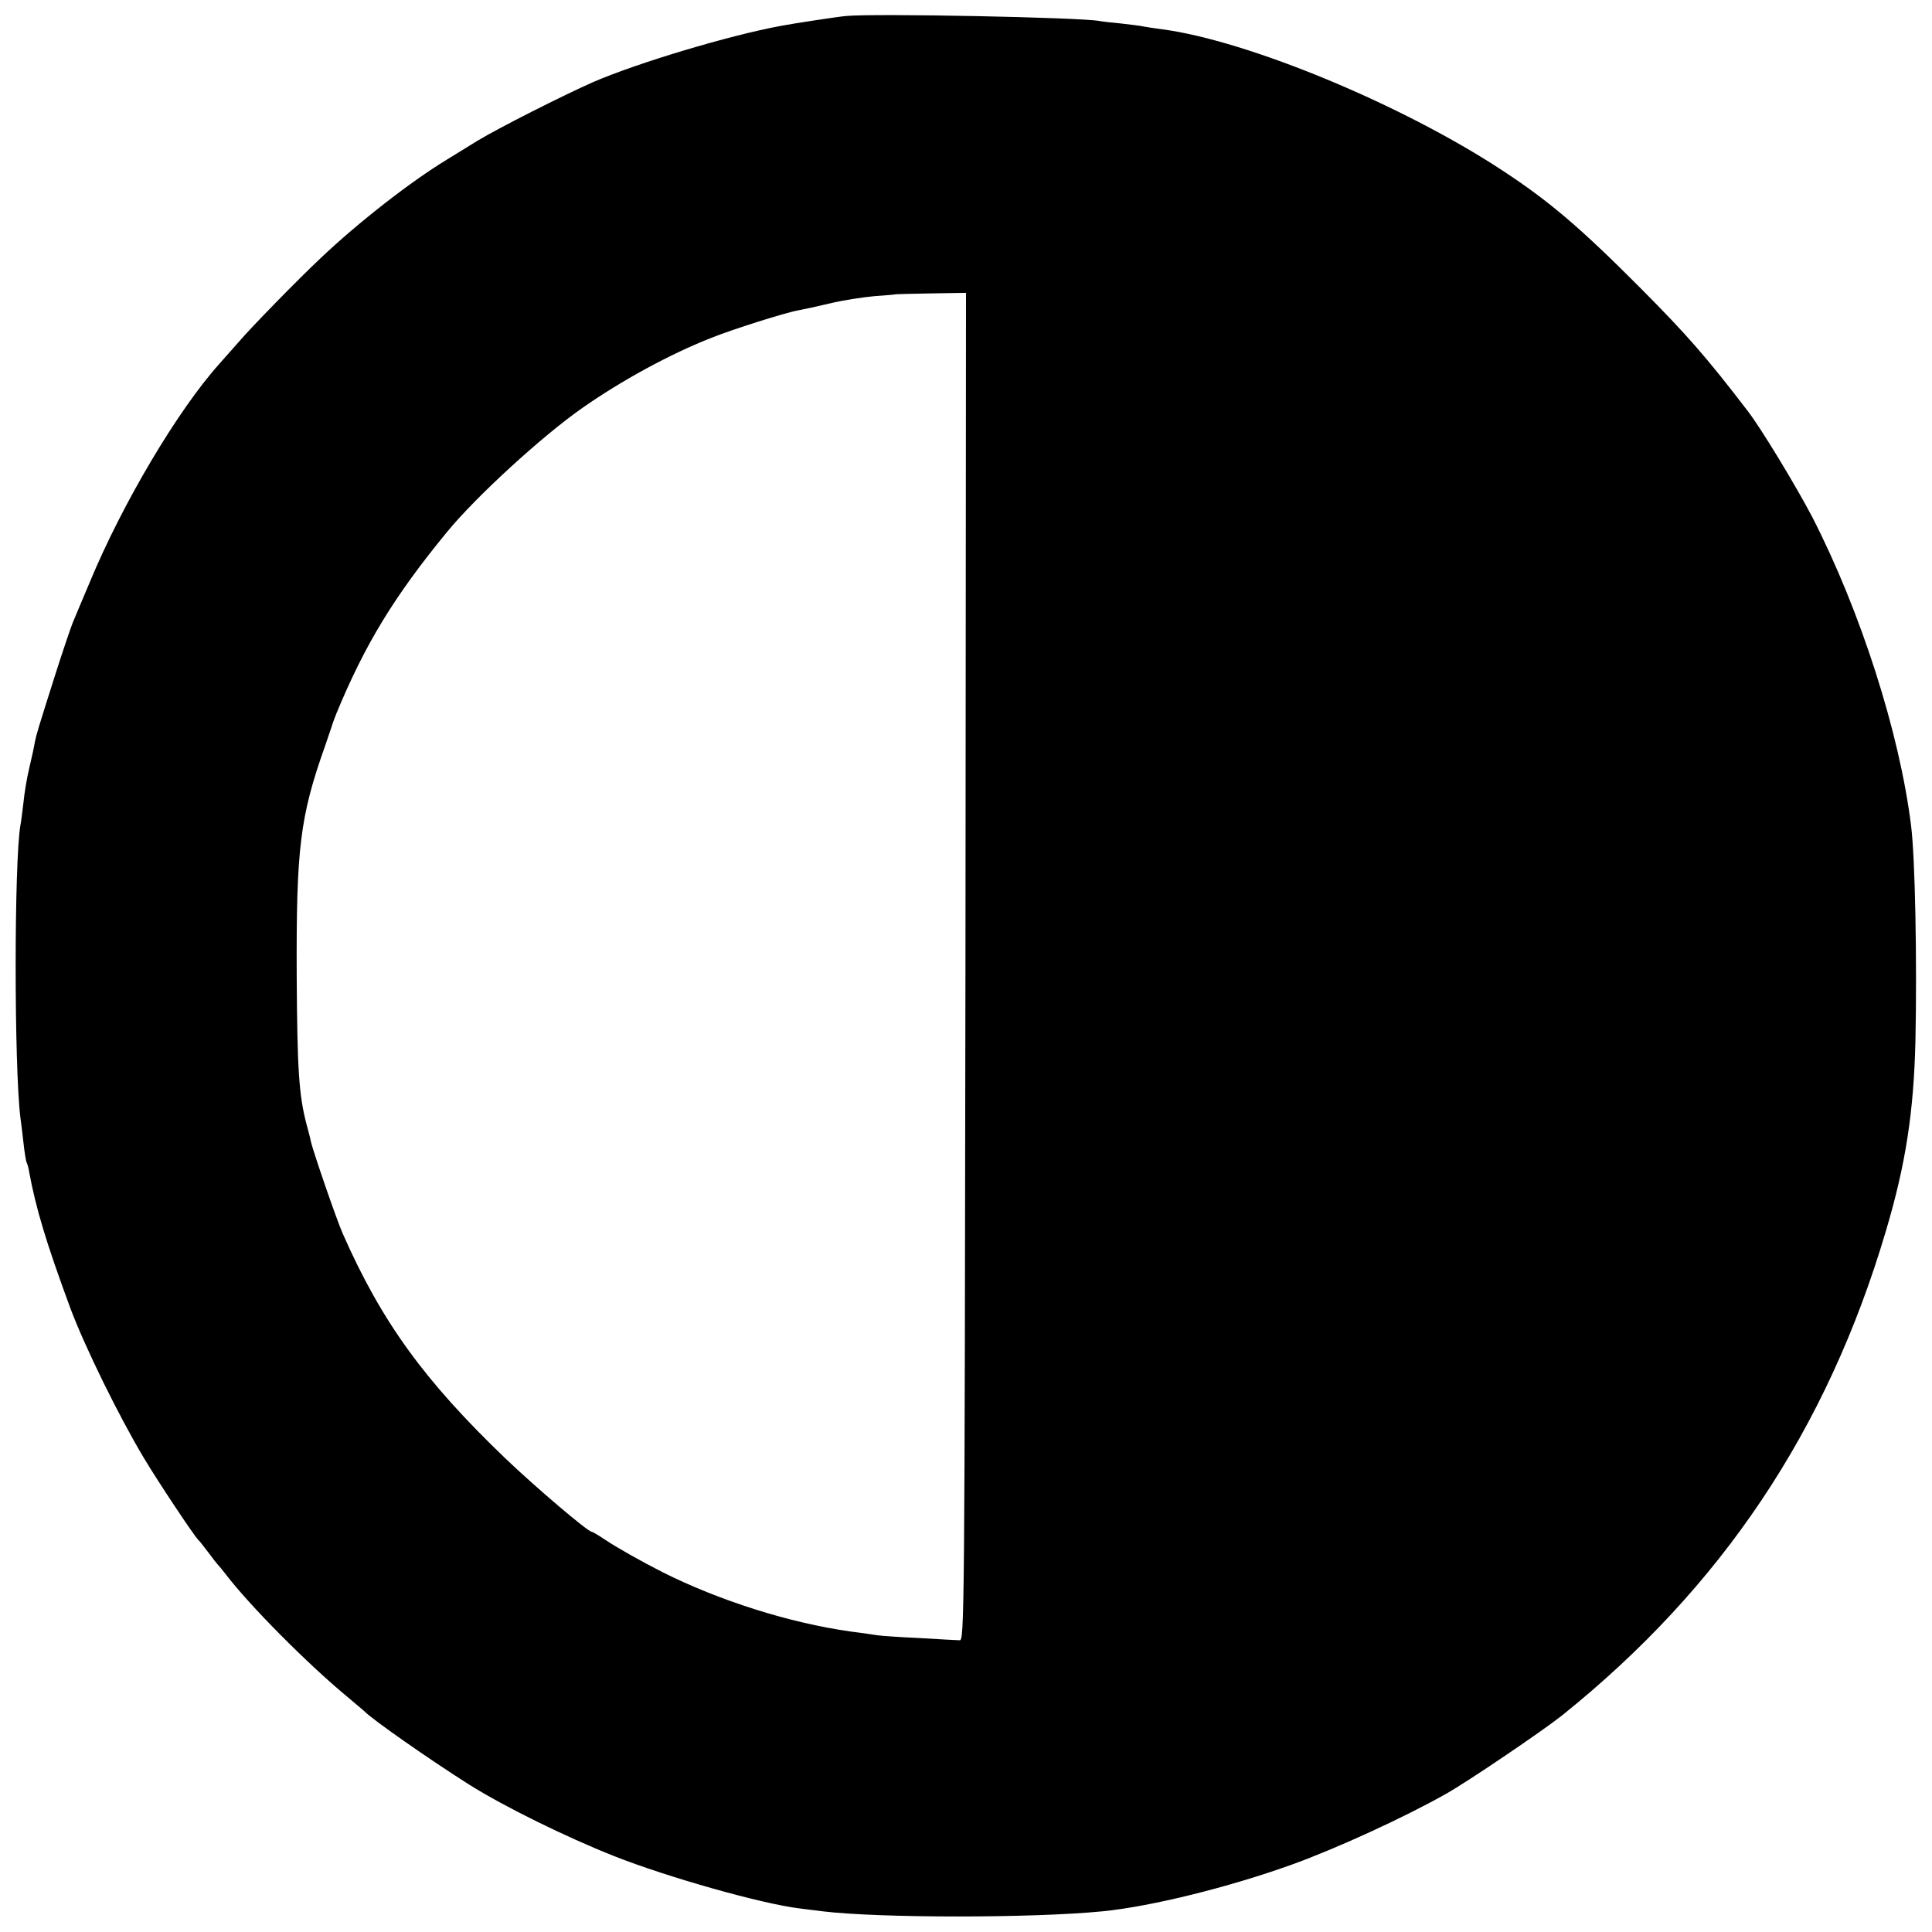 <?xml version="1.0" standalone="no"?>
<!DOCTYPE svg PUBLIC "-//W3C//DTD SVG 20010904//EN"
 "http://www.w3.org/TR/2001/REC-SVG-20010904/DTD/svg10.dtd">
<svg version="1.0" xmlns="http://www.w3.org/2000/svg"
 width="700pt" height="700pt" viewBox="0 0 700 700"
 preserveAspectRatio="xMidYMid meet">
<g transform="translate(0,700) scale(0.1,-0.1)"
fill="#000000" stroke="none">
<path d="M3065 6942 c-25 -2 -191 -27 -237 -36 -189 -35 -518 -134 -678 -203
-107 -47 -346 -168 -420 -213 -47 -29 -97 -60 -112 -69 -130 -79 -320 -227
-456 -356 -78 -73 -254 -253 -298 -305 -22 -25 -53 -60 -69 -78 -150 -167
-351 -505 -470 -792 -27 -63 -54 -129 -61 -145 -7 -17 -36 -102 -64 -190 -64
-202 -68 -215 -74 -245 -2 -14 -11 -55 -20 -93 -9 -37 -18 -93 -21 -125 -4
-31 -8 -68 -11 -82 -23 -133 -23 -876 0 -1060 2 -14 7 -54 11 -90 4 -36 9 -68
12 -73 2 -4 7 -20 9 -35 24 -129 61 -254 149 -492 51 -137 176 -392 266 -542
55 -92 184 -285 198 -298 4 -3 19 -23 36 -45 16 -22 32 -42 35 -45 3 -3 16
-18 28 -34 87 -114 295 -323 437 -441 33 -28 62 -52 65 -55 26 -28 236 -175
380 -266 127 -80 351 -190 525 -259 195 -77 538 -174 675 -190 30 -4 66 -8 80
-10 206 -25 764 -25 1015 0 173 17 454 86 685 169 161 58 406 170 560 257 78
44 347 226 420 284 578 464 960 1034 1173 1755 72 242 101 432 107 690 6 288
-1 664 -16 780 -42 337 -183 776 -358 1117 -61 116 -184 319 -233 383 -150
196 -222 278 -388 445 -221 222 -332 316 -501 427 -363 239 -923 471 -1234
512 -25 3 -55 8 -67 10 -12 3 -49 7 -82 11 -33 3 -68 7 -78 9 -68 13 -813 28
-918 18z m433 -3445 c-3 -2361 -4 -2442 -21 -2440 -10 0 -76 4 -145 8 -70 3
-138 8 -152 10 -14 2 -59 9 -100 14 -219 31 -473 111 -680 215 -75 38 -169 91
-207 117 -24 16 -46 29 -49 29 -14 0 -204 162 -312 265 -294 282 -449 495
-590 815 -22 49 -110 305 -116 336 -2 11 -9 37 -15 59 -28 107 -34 197 -36
540 -2 462 12 576 102 830 13 39 26 75 27 80 2 6 8 23 14 38 104 252 209 425
402 660 103 126 344 347 490 449 140 98 315 194 465 253 79 32 273 93 319 101
17 3 68 14 114 25 45 11 117 22 160 26 42 3 78 6 79 7 1 0 58 2 127 3 l126 2
-2 -2442z"/>
</g>
</svg>
